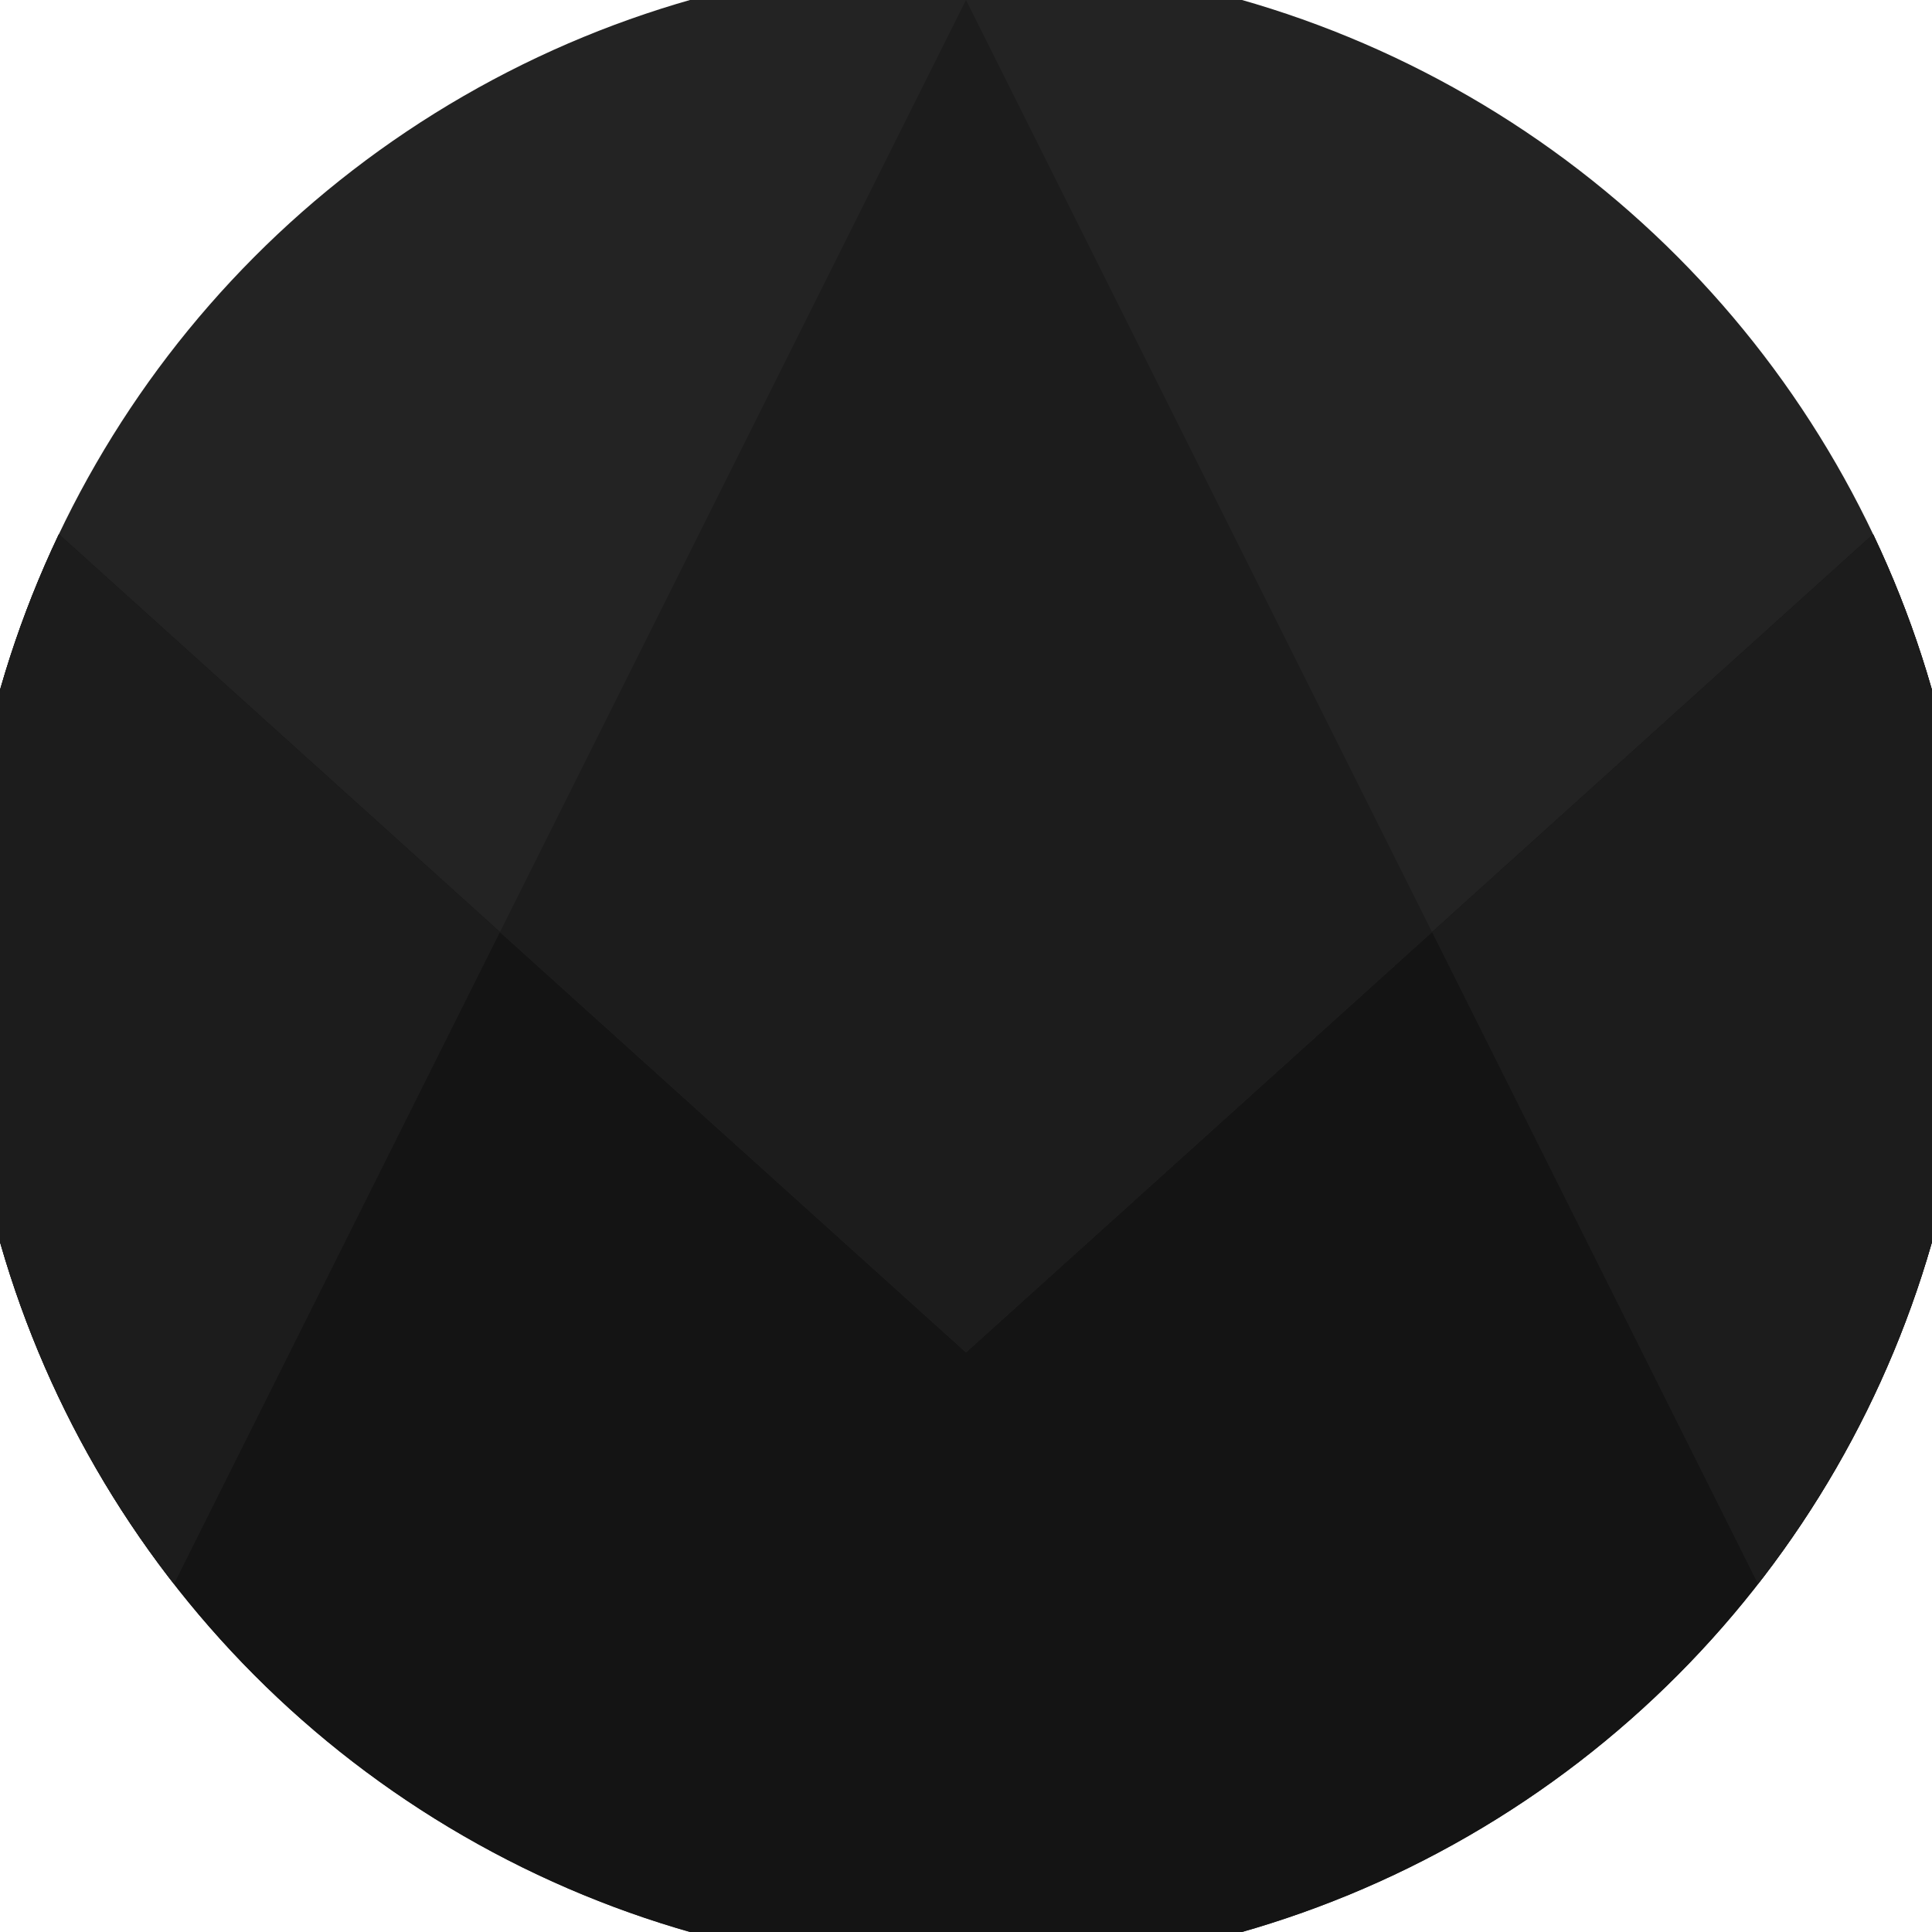 <svg xmlns="http://www.w3.org/2000/svg" width="128" height="128" viewBox="0 0 100 100" shape-rendering="geometricPrecision">
                            <defs>
                                <clipPath id="clip">
                                    <circle cx="50" cy="50" r="52" />
                                    <!--<rect x="0" y="0" width="100" height="100"/>-->
                                </clipPath>
                            </defs>
                            <g transform="rotate(0 50 50)">
                            <rect x="0" y="0" width="100" height="100" fill="#232323" clip-path="url(#clip)"/><path d="M 0 24.9 L 50 70 L 100 24.9 V 100 H 0 Z" fill="#141414" clip-path="url(#clip)"/><path d="M 50 0 L 100 100 H 100 V 24.9 L 50 70 L 0 24.9 V 100 H 0 Z" fill="#1c1c1c" clip-path="url(#clip)"/></g></svg>